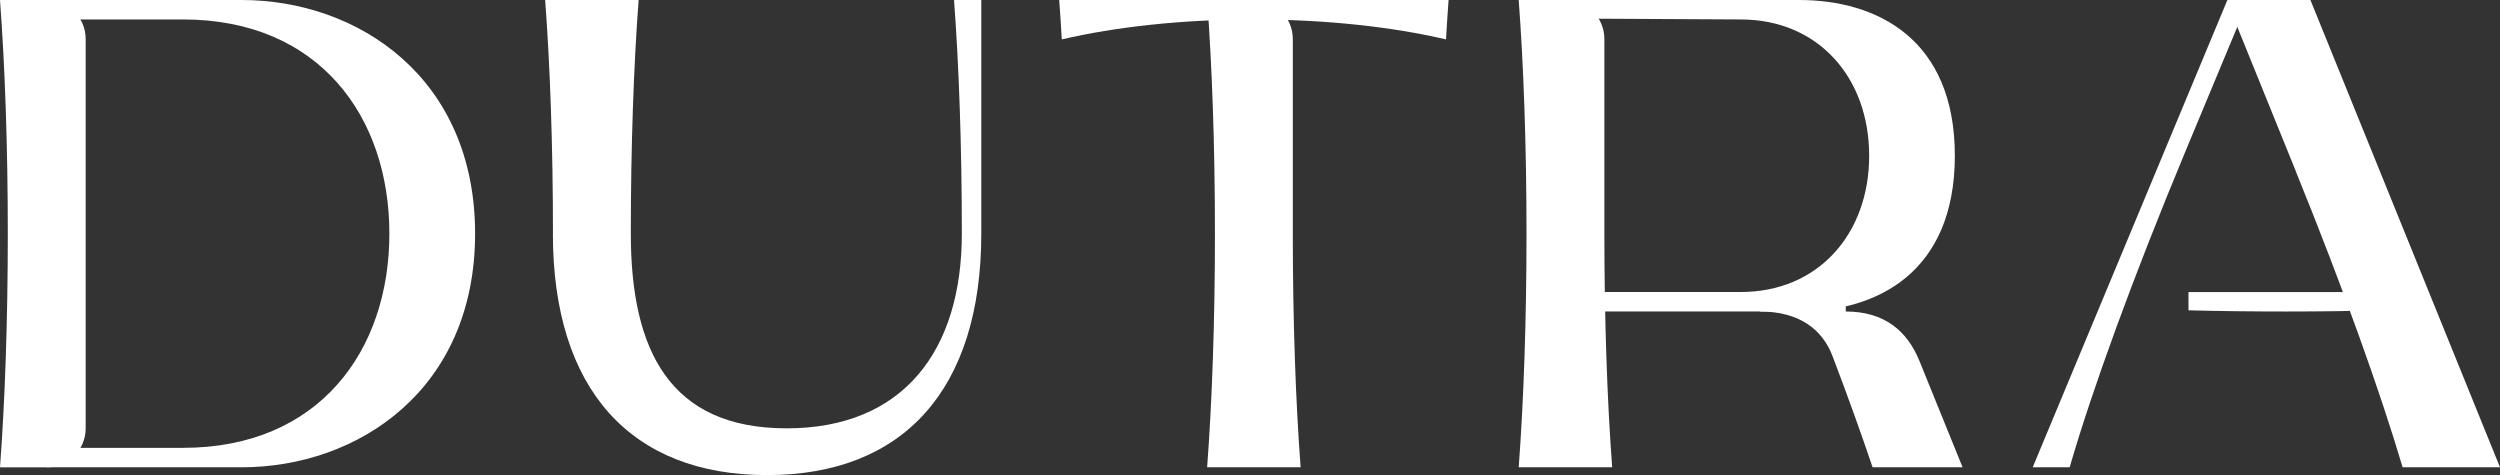 <svg xmlns="http://www.w3.org/2000/svg" id="Camada_2" data-name="Camada 2" viewBox="0 0 454.96 86.46"><rect x="0" y="0" width="454.96" height="86.46" fill="#333333" stroke="none"/><defs><style>      .cls-1 {        fill: #fff;        stroke-width: 0px;      }    </style></defs><g id="Layer_1" data-name="Layer 1"><g><g><path class="cls-1" d="M43.94,85.04c21.26,0,42.52-14.17,42.52-42.52S65.2,0,43.94,0H8.5v3.54h24.8c24.8,0,37.56,17.72,37.56,38.98s-12.76,38.98-37.56,38.98H8.5v3.54h35.43Z"></path><path class="cls-1" d="M0,85.04c.89-11.84,1.42-26.57,1.42-42.52S.89,11.84,0,0h8.5c3.91,0,7.09,3.17,7.09,7.09v70.87c0,3.91-3.17,7.09-7.09,7.09H0Z"></path></g><path class="cls-1" d="M100.63,42.52c0-15.95-.53-30.68-1.42-42.52h17.01c-.89,11.84-1.42,26.57-1.42,42.52,0,21.26,7.09,35.43,28.35,35.43s31.89-14.17,31.89-35.43c0-15.95-.53-30.68-1.42-42.52h4.96v42.52c0,28.35-14.17,43.94-38.98,43.94s-38.98-15.59-38.98-43.94"></path><g><path class="cls-1" d="M327.4,56.69c14.17,0,28.35-7.09,28.35-28.35S341.57,0,327.4,0h-42.52v3.37l31.89.17c14.17,0,23.39,10.63,23.39,24.8s-9.21,24.8-23.39,24.8h-31.89v3.54h42.52Z"></path><path class="cls-1" d="M293.39,85.04c-.89-11.84-1.42-26.57-1.42-42.52V7.09c0-3.91-3.17-7.09-7.09-7.09h-8.5c.89,11.84,1.42,26.57,1.42,42.52s-.53,30.68-1.42,42.52h17.01Z"></path><path class="cls-1" d="M333.48,64.78c2.75,7.21,5.2,14.03,7.3,20.26h16.38l-7.83-19.3c-2.22-5.47-6.34-9.05-13.43-9.05v-1.42s-15.59,0-15.59,0v1.42c7.09,0,11.31,3.22,13.17,8.09Z"></path></g><g><path class="cls-1" d="M236.69,85.04c-.89-11.84-1.42-26.57-1.42-42.52V7.09c0-3.91-3.17-7.09-7.09-7.09h-8.5c.89,11.84,1.42,26.57,1.42,42.52s-.53,30.68-1.42,42.52h17.01Z"></path><path class="cls-1" d="M192.76,0c.17,2.29.33,4.68.47,7.17,9.79-2.28,21.87-3.63,34.96-3.63s25.17,1.35,34.96,3.63c.14-2.49.3-4.88.47-7.17h-70.87Z"></path></g><g><path class="cls-1" d="M398.27,53.15v3.32c5.66.15,11.6.22,17.72.22s12.05-.08,17.72-.22v-3.32h-35.43Z"></path><path class="cls-1" d="M397.72,27.53c-9.54,22.9-17.09,43.7-21.07,57.51h-6.73L405.35,0h3.84l-11.47,27.53Z"></path><path class="cls-1" d="M420.46,0h-13.69v3.95l11.07,27.3v.03c8.49,20.9,15.34,40.05,19.4,53.76h17.72L420.46,0Z"></path></g></g></g></svg>